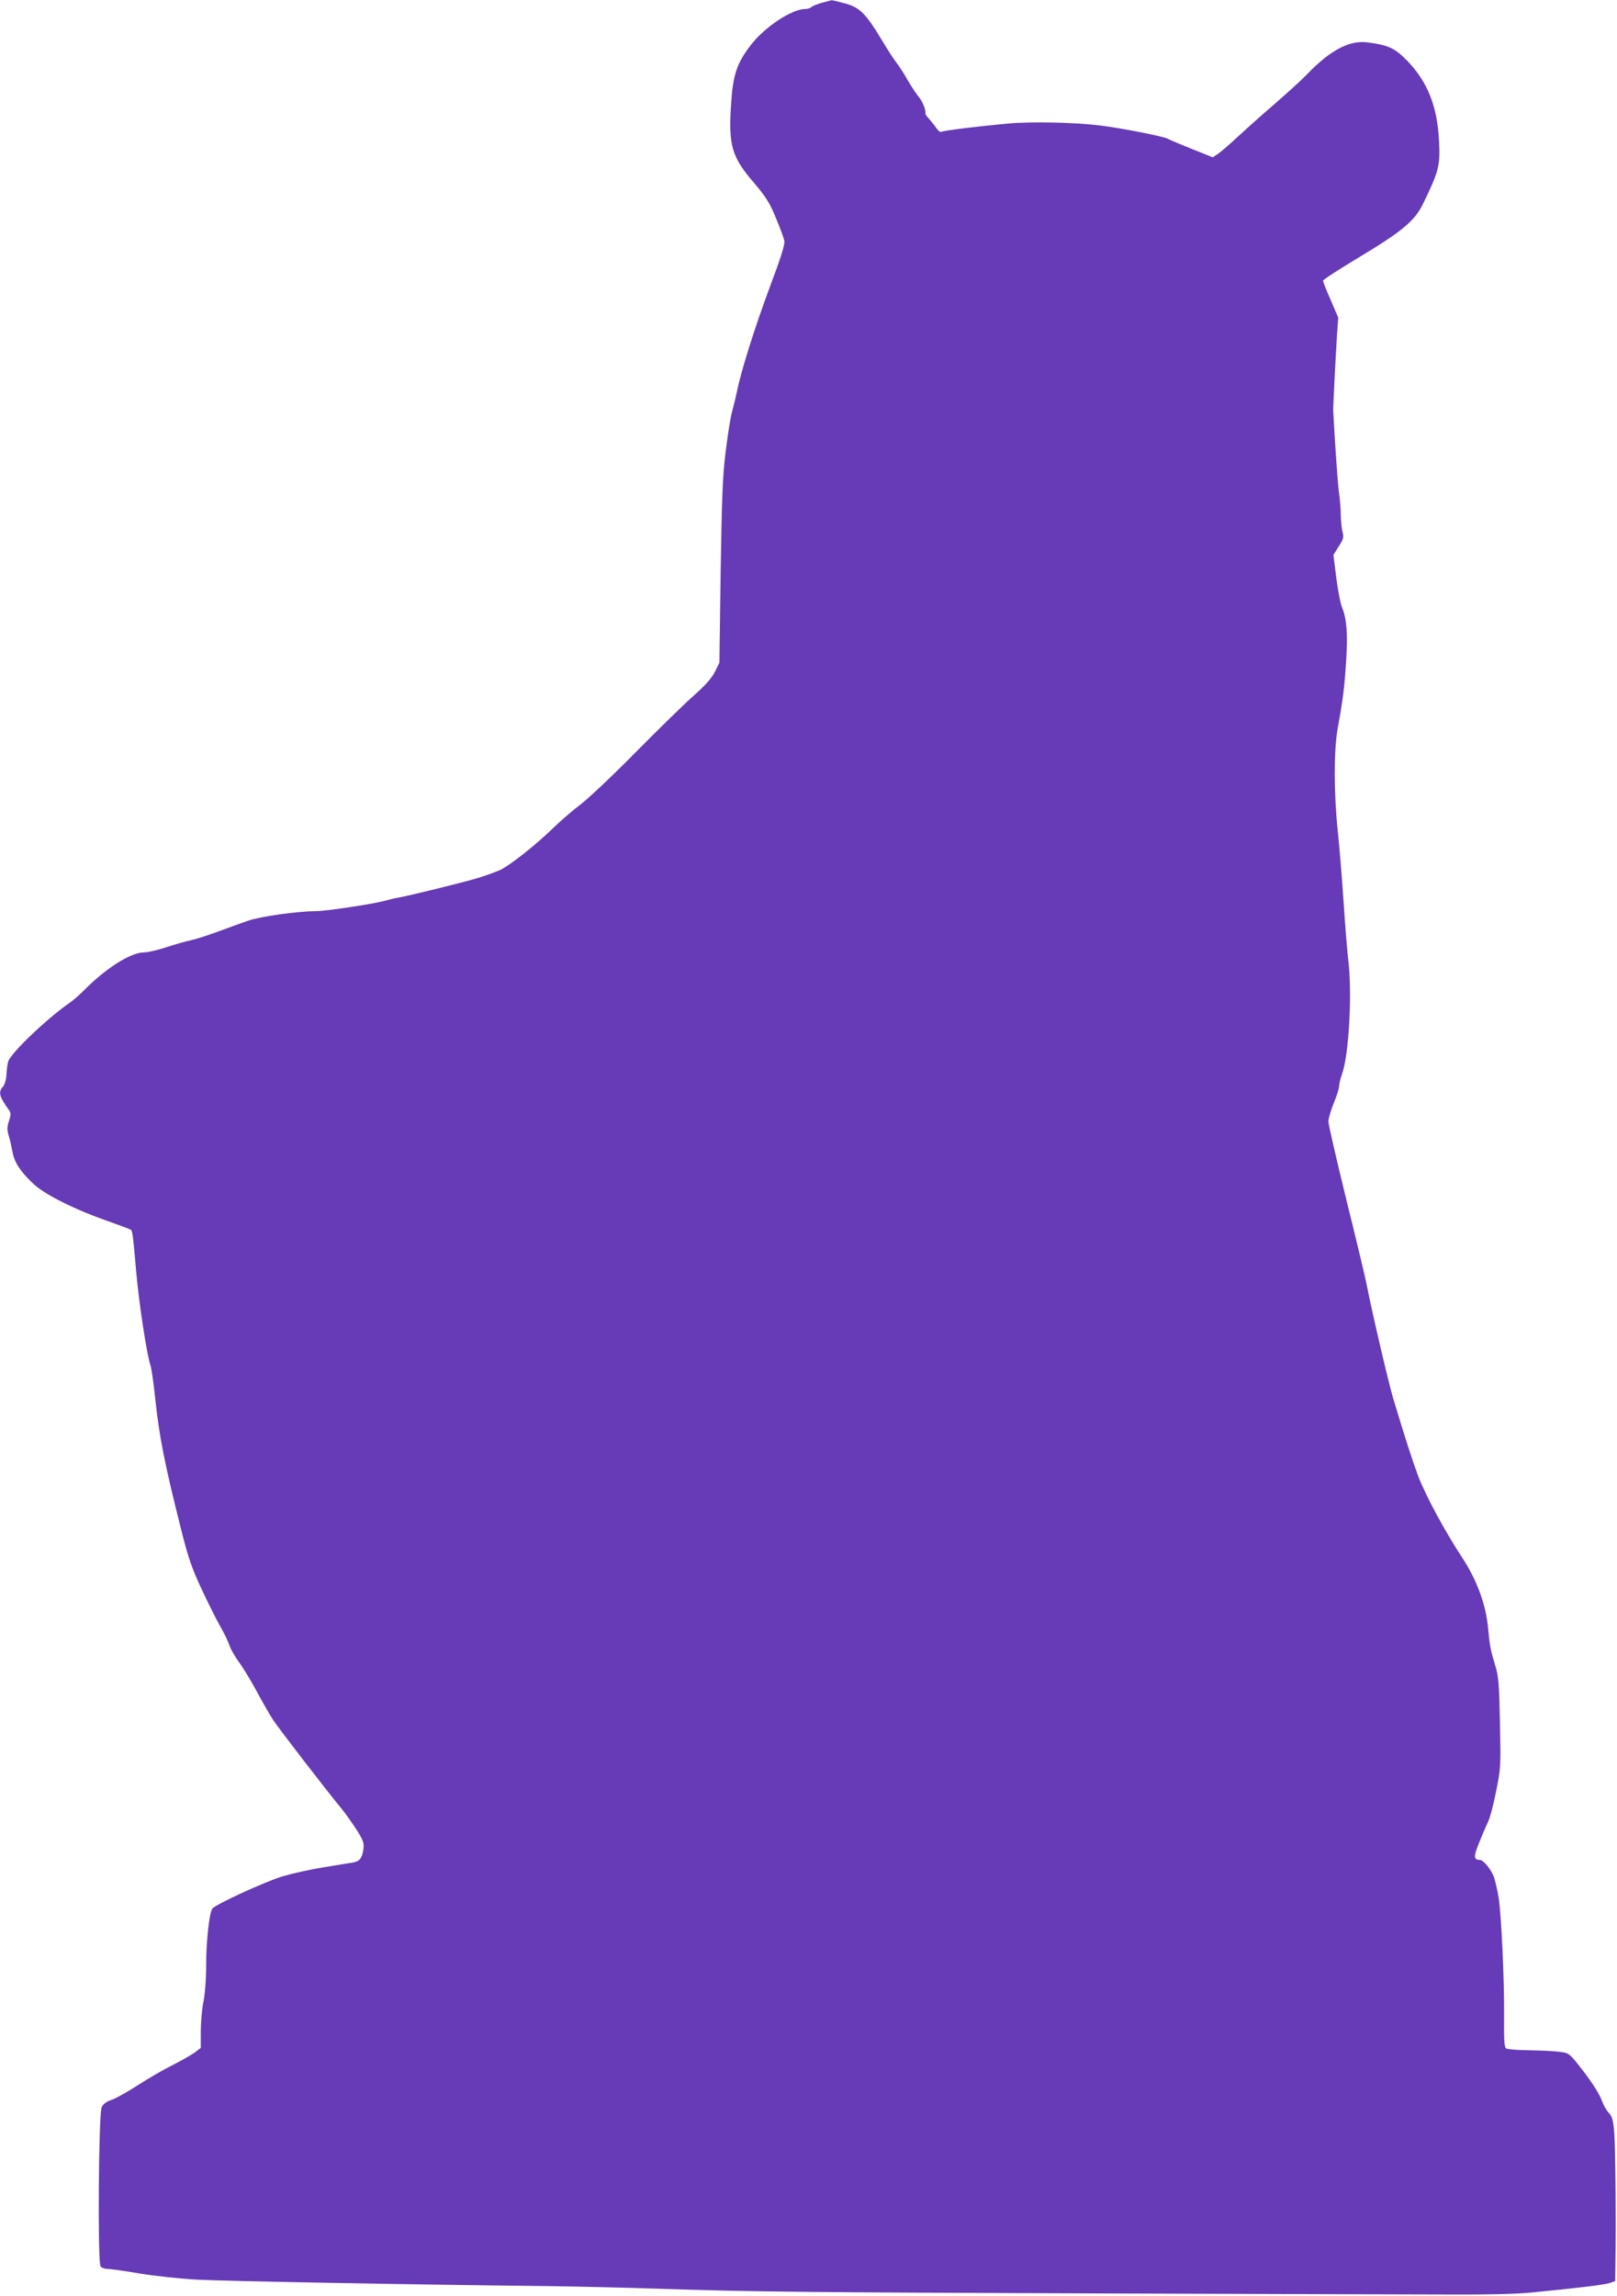 <?xml version="1.0" standalone="no"?>
<!DOCTYPE svg PUBLIC "-//W3C//DTD SVG 20010904//EN"
 "http://www.w3.org/TR/2001/REC-SVG-20010904/DTD/svg10.dtd">
<svg version="1.0" xmlns="http://www.w3.org/2000/svg"
 width="902pt" height="1280pt" viewBox="0 0 902 1280"
 preserveAspectRatio="xMidYMid meet">
<g transform="translate(0,1280) scale(0.1,-0.1)"
fill="#673ab7" stroke="none">
<path d="M4586 12785 c-27 -8 -53 -18 -59 -24 -6 -6 -21 -11 -34 -11 -76 0
-229 -101 -307 -204 -75 -98 -97 -163 -107 -315 -17 -242 1 -305 130 -454 65
-77 85 -109 119 -192 23 -55 44 -112 47 -126 5 -19 -17 -90 -81 -260 -84 -225
-161 -471 -183 -581 -6 -29 -18 -78 -26 -108 -9 -30 -25 -129 -36 -220 -18
-137 -22 -250 -29 -675 l-7 -510 -26 -52 c-18 -36 -55 -76 -119 -133 -51 -45
-196 -187 -323 -315 -126 -128 -266 -260 -310 -293 -44 -33 -114 -94 -156
-135 -90 -87 -227 -196 -284 -225 -22 -11 -78 -31 -125 -46 -90 -27 -391 -101
-450 -111 -19 -3 -48 -10 -65 -15 -53 -17 -333 -60 -393 -60 -107 -1 -306 -29
-377 -53 -38 -13 -115 -41 -169 -61 -55 -20 -122 -42 -150 -48 -28 -6 -90 -23
-137 -39 -48 -16 -105 -29 -126 -29 -73 0 -211 -87 -333 -210 -25 -25 -61 -57
-80 -70 -124 -85 -329 -280 -344 -328 -4 -11 -8 -42 -10 -71 -1 -30 -10 -58
-19 -69 -28 -31 -22 -55 35 -134 9 -13 9 -25 -2 -58 -11 -34 -11 -49 -1 -83 7
-23 16 -64 21 -91 11 -58 43 -107 116 -176 64 -61 236 -146 421 -210 65 -23
121 -44 125 -48 7 -7 12 -48 28 -235 15 -170 58 -456 80 -522 5 -16 17 -95 25
-175 23 -219 52 -366 145 -736 39 -157 60 -217 115 -335 37 -79 84 -173 105
-209 21 -36 43 -83 50 -104 7 -21 30 -62 51 -90 21 -28 67 -103 101 -166 34
-63 75 -135 92 -160 32 -49 314 -414 382 -495 22 -27 60 -81 84 -118 37 -59
42 -74 37 -108 -7 -50 -21 -67 -61 -74 -17 -2 -89 -14 -160 -26 -71 -11 -174
-34 -229 -50 -99 -30 -380 -159 -393 -181 -17 -27 -34 -183 -34 -313 0 -82 -7
-167 -15 -205 -8 -36 -14 -108 -15 -161 l0 -97 -33 -25 c-18 -13 -75 -46 -127
-72 -52 -26 -139 -77 -193 -112 -54 -35 -118 -71 -143 -80 -31 -10 -49 -24
-57 -42 -17 -38 -23 -867 -6 -887 6 -8 23 -14 38 -14 15 0 94 -11 176 -25 83
-14 229 -30 325 -35 152 -8 1138 -27 1960 -36 146 -2 414 -8 595 -14 541 -18
823 -21 2535 -27 899 -3 1766 -6 1925 -6 177 -1 342 3 425 11 267 26 406 43
438 53 l32 11 1 86 c4 248 0 658 -6 737 -6 75 -11 94 -31 115 -13 14 -30 44
-38 67 -16 45 -67 121 -141 213 -43 52 -47 55 -102 61 -32 4 -107 7 -168 8
-60 1 -116 5 -123 10 -11 6 -13 46 -12 177 2 204 -15 561 -30 663 -7 41 -19
93 -26 115 -15 41 -59 96 -78 96 -36 1 -37 17 -6 94 17 43 39 94 49 115 11 20
32 98 46 171 27 131 27 142 22 385 -4 213 -8 260 -25 315 -28 92 -31 108 -42
220 -12 125 -62 260 -140 380 -101 153 -208 353 -249 460 -36 98 -66 190 -140
435 -26 88 -119 484 -151 650 -7 33 -56 240 -111 461 -54 221 -99 415 -99 431
0 17 14 63 30 103 17 40 30 83 30 95 0 12 7 42 16 66 39 108 58 458 34 645 -5
43 -17 185 -25 314 -9 129 -23 309 -33 400 -22 213 -22 445 0 570 30 163 38
231 47 375 10 151 3 237 -23 299 -9 21 -23 95 -32 165 l-16 127 30 48 c26 40
29 52 21 79 -5 18 -9 61 -10 97 0 36 -5 92 -10 125 -7 46 -24 297 -32 455 -1
23 14 312 21 422 l7 97 -42 98 c-24 54 -43 103 -43 108 0 6 92 65 205 133 235
141 307 201 352 294 89 182 98 215 90 356 -10 191 -64 326 -177 443 -69 71
-106 88 -224 103 -99 12 -204 -43 -331 -174 -27 -29 -113 -107 -190 -174 -77
-66 -171 -151 -210 -187 -38 -36 -83 -74 -100 -86 l-30 -20 -115 46 c-63 25
-124 51 -135 57 -24 14 -256 59 -375 74 -144 18 -388 23 -520 11 -164 -15
-358 -39 -370 -46 -5 -3 -17 6 -27 21 -10 15 -28 37 -40 51 -13 13 -22 27 -21
31 4 18 -17 69 -37 92 -12 14 -39 54 -60 90 -20 36 -49 81 -64 100 -15 19 -53
78 -84 130 -89 147 -121 178 -203 201 -38 10 -71 18 -74 18 -3 -1 -27 -7 -54
-14z"/>
</g>
</svg>
